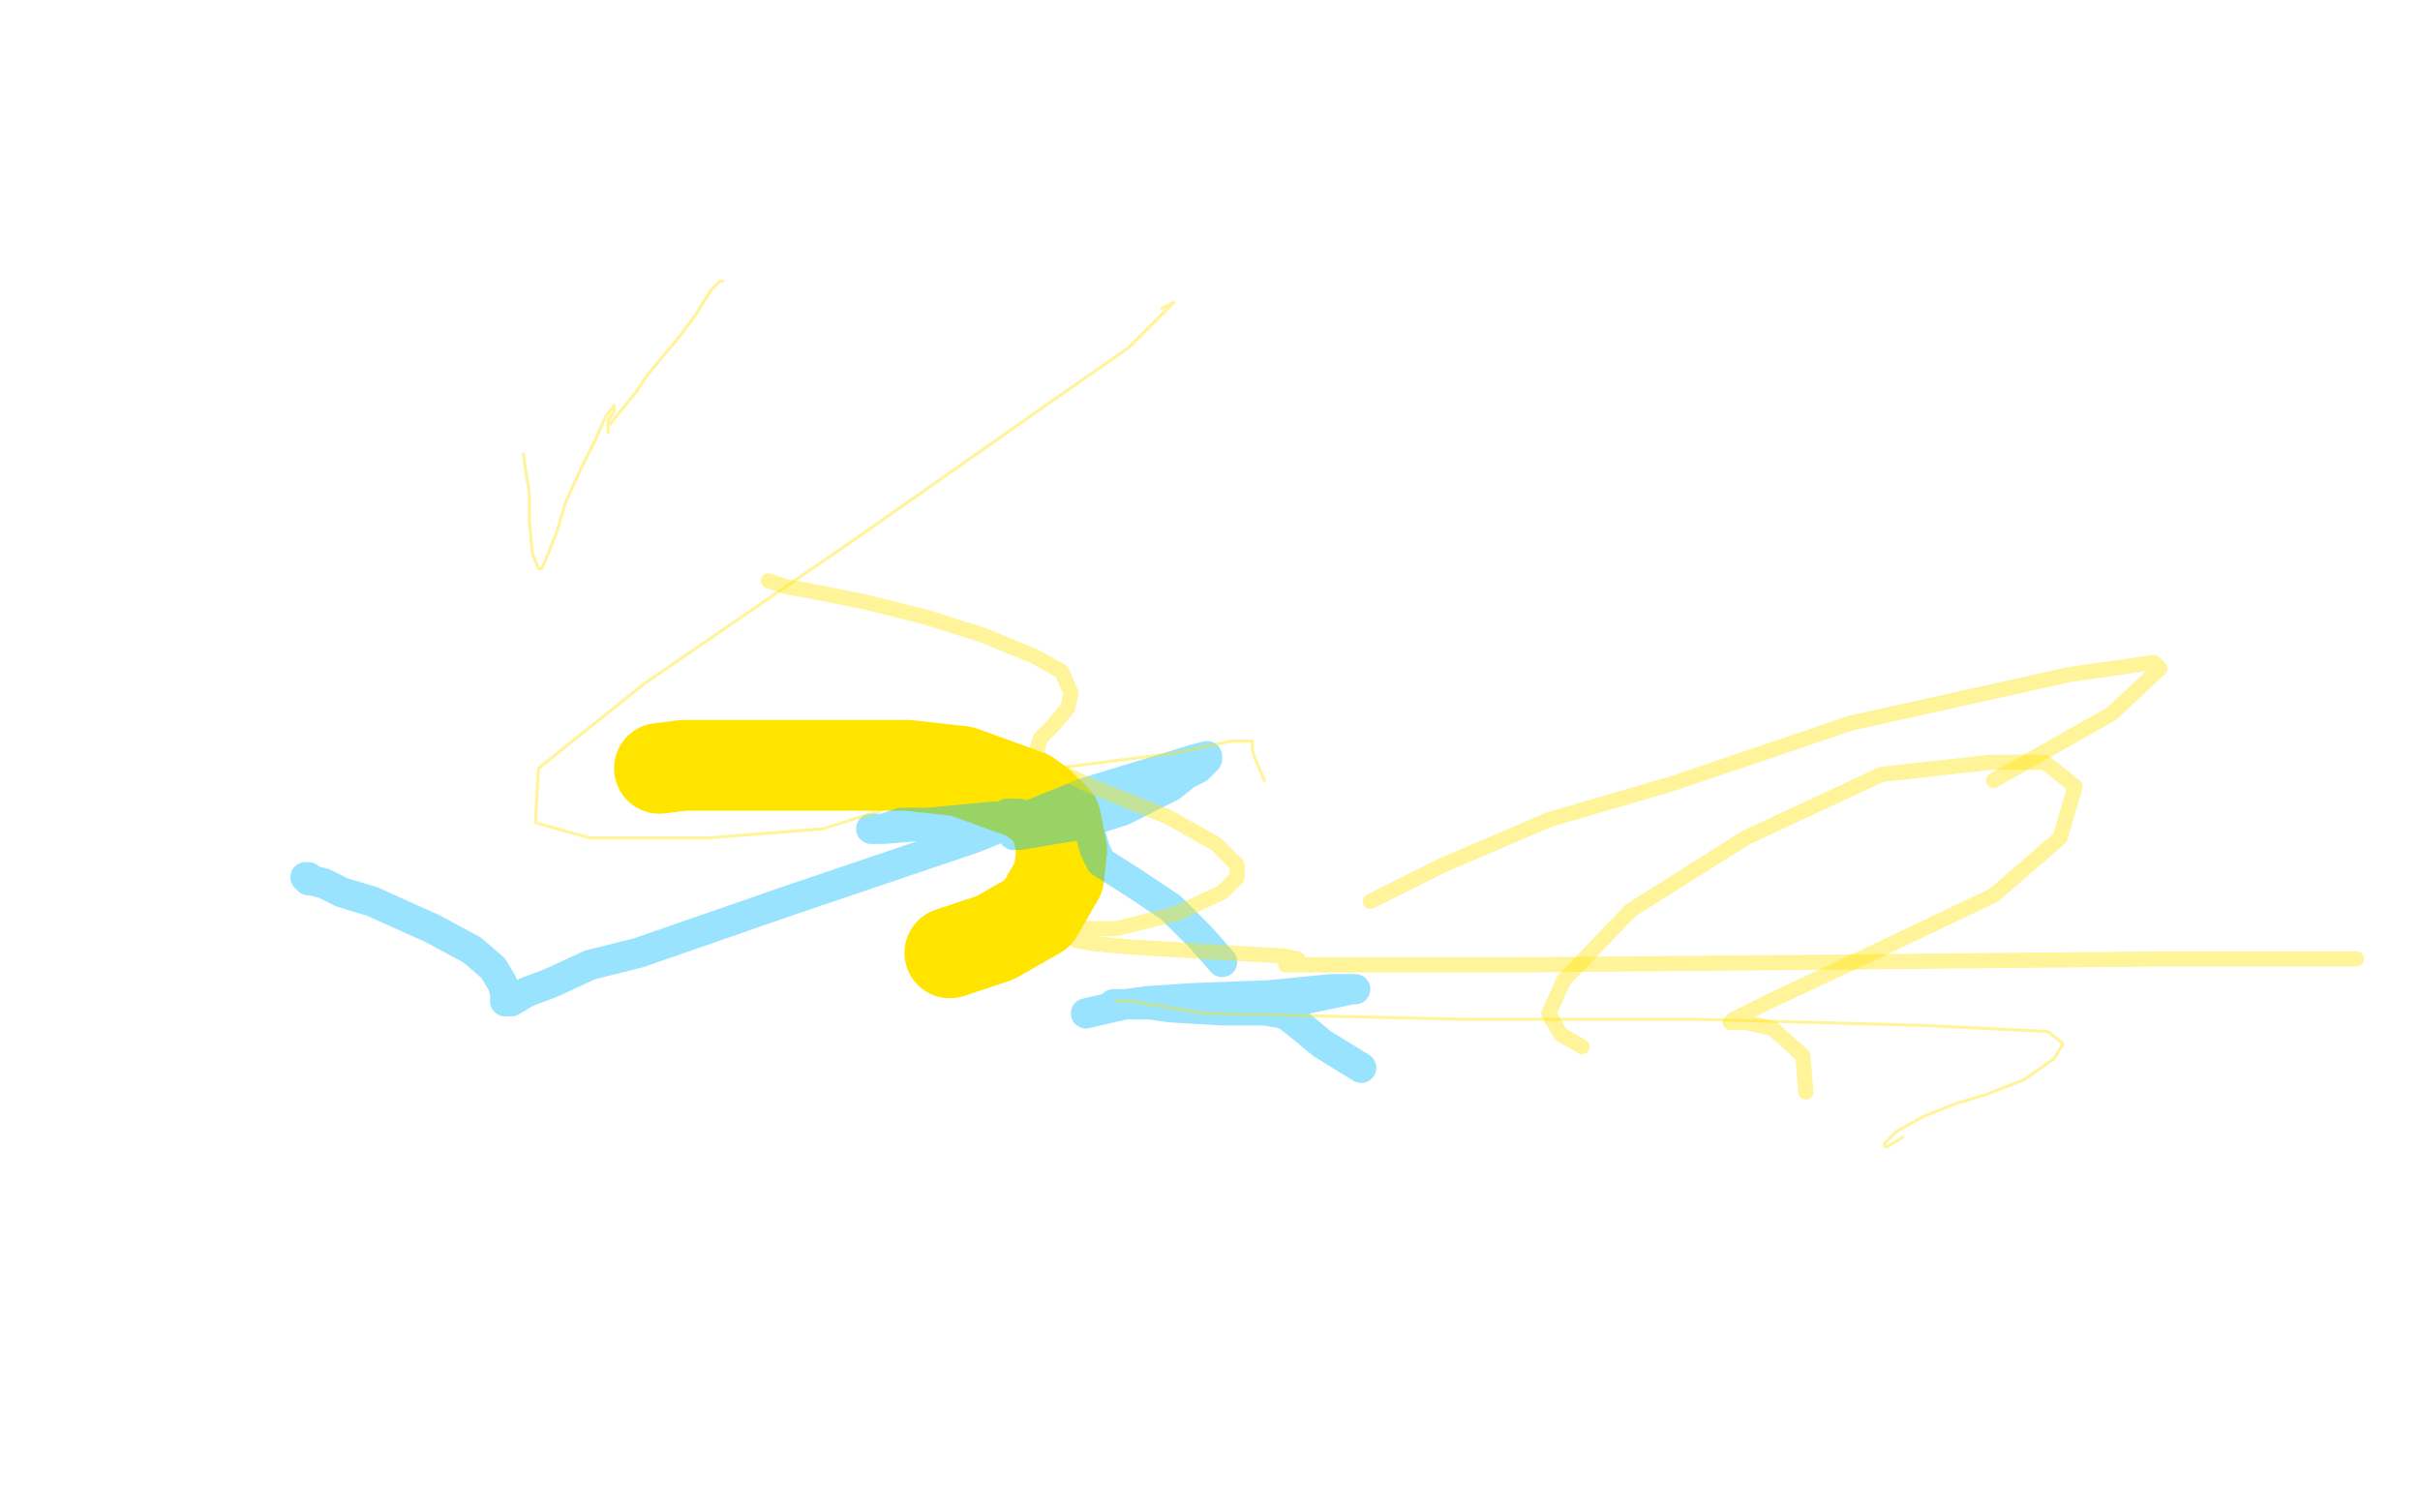 <?xml version="1.0" standalone="no"?>
<!DOCTYPE svg PUBLIC "-//W3C//DTD SVG 1.1//EN"
"http://www.w3.org/Graphics/SVG/1.1/DTD/svg11.dtd">

<svg width="800" height="500" version="1.1" xmlns="http://www.w3.org/2000/svg" xmlns:xlink="http://www.w3.org/1999/xlink" style="stroke-antialiasing: false"><desc>This SVG has been created on https://colorillo.com/</desc><rect x='0' y='0' width='800' height='500' style='fill: rgb(255,255,255); stroke-width:0' /><polyline points="218,254 226,253 226,253 235,253 235,253 245,253 245,253 261,253 261,253 280,253 280,253 300,253 300,253 318,255 318,255 340,263 344,266 349,271 351,281 350,290 343,302 329,310 314,315" style="fill: none; stroke: #ffe400; stroke-width: 30; stroke-linejoin: round; stroke-linecap: round; stroke-antialiasing: false; stroke-antialias: 0; opacity: 1.0"/>
<polyline points="101,290 102,290 102,290 102,291 102,291 103,291 103,291 107,292 107,292 113,295 113,295 123,298 123,298 143,307 156,314 163,320 166,325 167,328 167,330 167,331 169,331 174,328 182,325 195,319 211,315 260,298 322,277 359,262 382,255 395,251 399,250 399,251 396,254 392,256 387,260 371,268 355,273 337,276 335,276 335,275 336,273 337,273 337,271 337,269 336,269 335,269 333,269 331,270 319,272 304,273 292,274 288,274 292,274 298,272 307,272 328,270 348,270 356,270 360,270 360,271 360,274 362,281 364,285 375,292 387,300 397,310 404,318" style="fill: none; stroke: #00baff; stroke-width: 10; stroke-linejoin: round; stroke-linecap: round; stroke-antialiasing: false; stroke-antialias: 0; opacity: 0.4"/>
<polyline points="359,335 372,332 372,332 379,331 379,331 394,330 394,330 420,329 420,329 440,327 440,327 448,327 448,327 447,327 428,331 414,332 382,332 370,332 368,332 372,332 380,332 387,333 404,334 418,334 424,335 426,336 431,340 437,345 450,353" style="fill: none; stroke: #00baff; stroke-width: 10; stroke-linejoin: round; stroke-linecap: round; stroke-antialiasing: false; stroke-antialias: 0; opacity: 0.4"/>
<polyline points="254,192 260,194 260,194 266,195 266,195 286,199 286,199 306,204 306,204 325,210 325,210 342,217 342,217 351,222 354,229 353,234 348,240 344,244 343,247 343,250 348,254 361,260 386,270 402,279 409,286 409,290 404,295 389,302 369,307 356,307 352,309 356,311 362,312 373,313 406,315 424,316 429,317 429,318 426,319 425,319 435,319 500,319 612,318 716,317 774,317 779,317" style="fill: none; stroke: #ffe400; stroke-width: 5; stroke-linejoin: round; stroke-linecap: round; stroke-antialiasing: false; stroke-antialias: 0; opacity: 0.4"/>
<polyline points="453,298 477,286 477,286 512,271 512,271 553,259 553,259 612,239 612,239 684,223 684,223 712,219 712,219 714,221 698,236 659,258" style="fill: none; stroke: #ffe400; stroke-width: 5; stroke-linejoin: round; stroke-linecap: round; stroke-antialiasing: false; stroke-antialias: 0; opacity: 0.4"/>
<polyline points="523,346 516,342 516,342 513,337 513,337 512,335 512,335 517,324 517,324 539,301 539,301 577,277 577,277 622,256 658,252 676,252 686,260 681,277 659,296 617,316 585,331 573,337 572,338 573,338 577,338 586,340 596,349 597,361" style="fill: none; stroke: #ffe400; stroke-width: 5; stroke-linejoin: round; stroke-linecap: round; stroke-antialiasing: false; stroke-antialias: 0; opacity: 0.4"/>
<polyline points="384,102 388,100 388,100 384,104 384,104 373,115 373,115 350,131 350,131 283,178 283,178 213,226 213,226 178,254 177,272 195,277 234,277 272,274 291,268 296,263 296,261 295,259 294,259 295,259 303,259 333,256 388,249 407,245 412,245 414,245 414,246 414,248 415,251 418,258" style="fill: none; stroke: #ffe400; stroke-width: 1; stroke-linejoin: round; stroke-linecap: round; stroke-antialiasing: false; stroke-antialias: 0; opacity: 0.4"/>
<polyline points="369,331 371,331 371,331 374,331 374,331 398,335 398,335 486,337 486,337 563,337 563,337 636,339 636,339 677,341 682,345 679,350 669,357 656,362 646,365 636,369 627,374 623,378 623,379 624,379 629,376" style="fill: none; stroke: #ffe400; stroke-width: 1; stroke-linejoin: round; stroke-linecap: round; stroke-antialiasing: false; stroke-antialias: 0; opacity: 0.4"/>
<polyline points="173,150 174,157 174,157 175,163 175,163 175,172 175,172 176,183 176,183 178,188 178,188 179,188 179,188 180,186 184,176 187,166 192,155 197,145 200,138 203,134 203,136 201,139 201,140 201,143 201,141 205,136 210,130 214,124 224,112 230,104 235,96 238,93 239,93" style="fill: none; stroke: #ffe400; stroke-width: 1; stroke-linejoin: round; stroke-linecap: round; stroke-antialiasing: false; stroke-antialias: 0; opacity: 0.4"/>
</svg>
